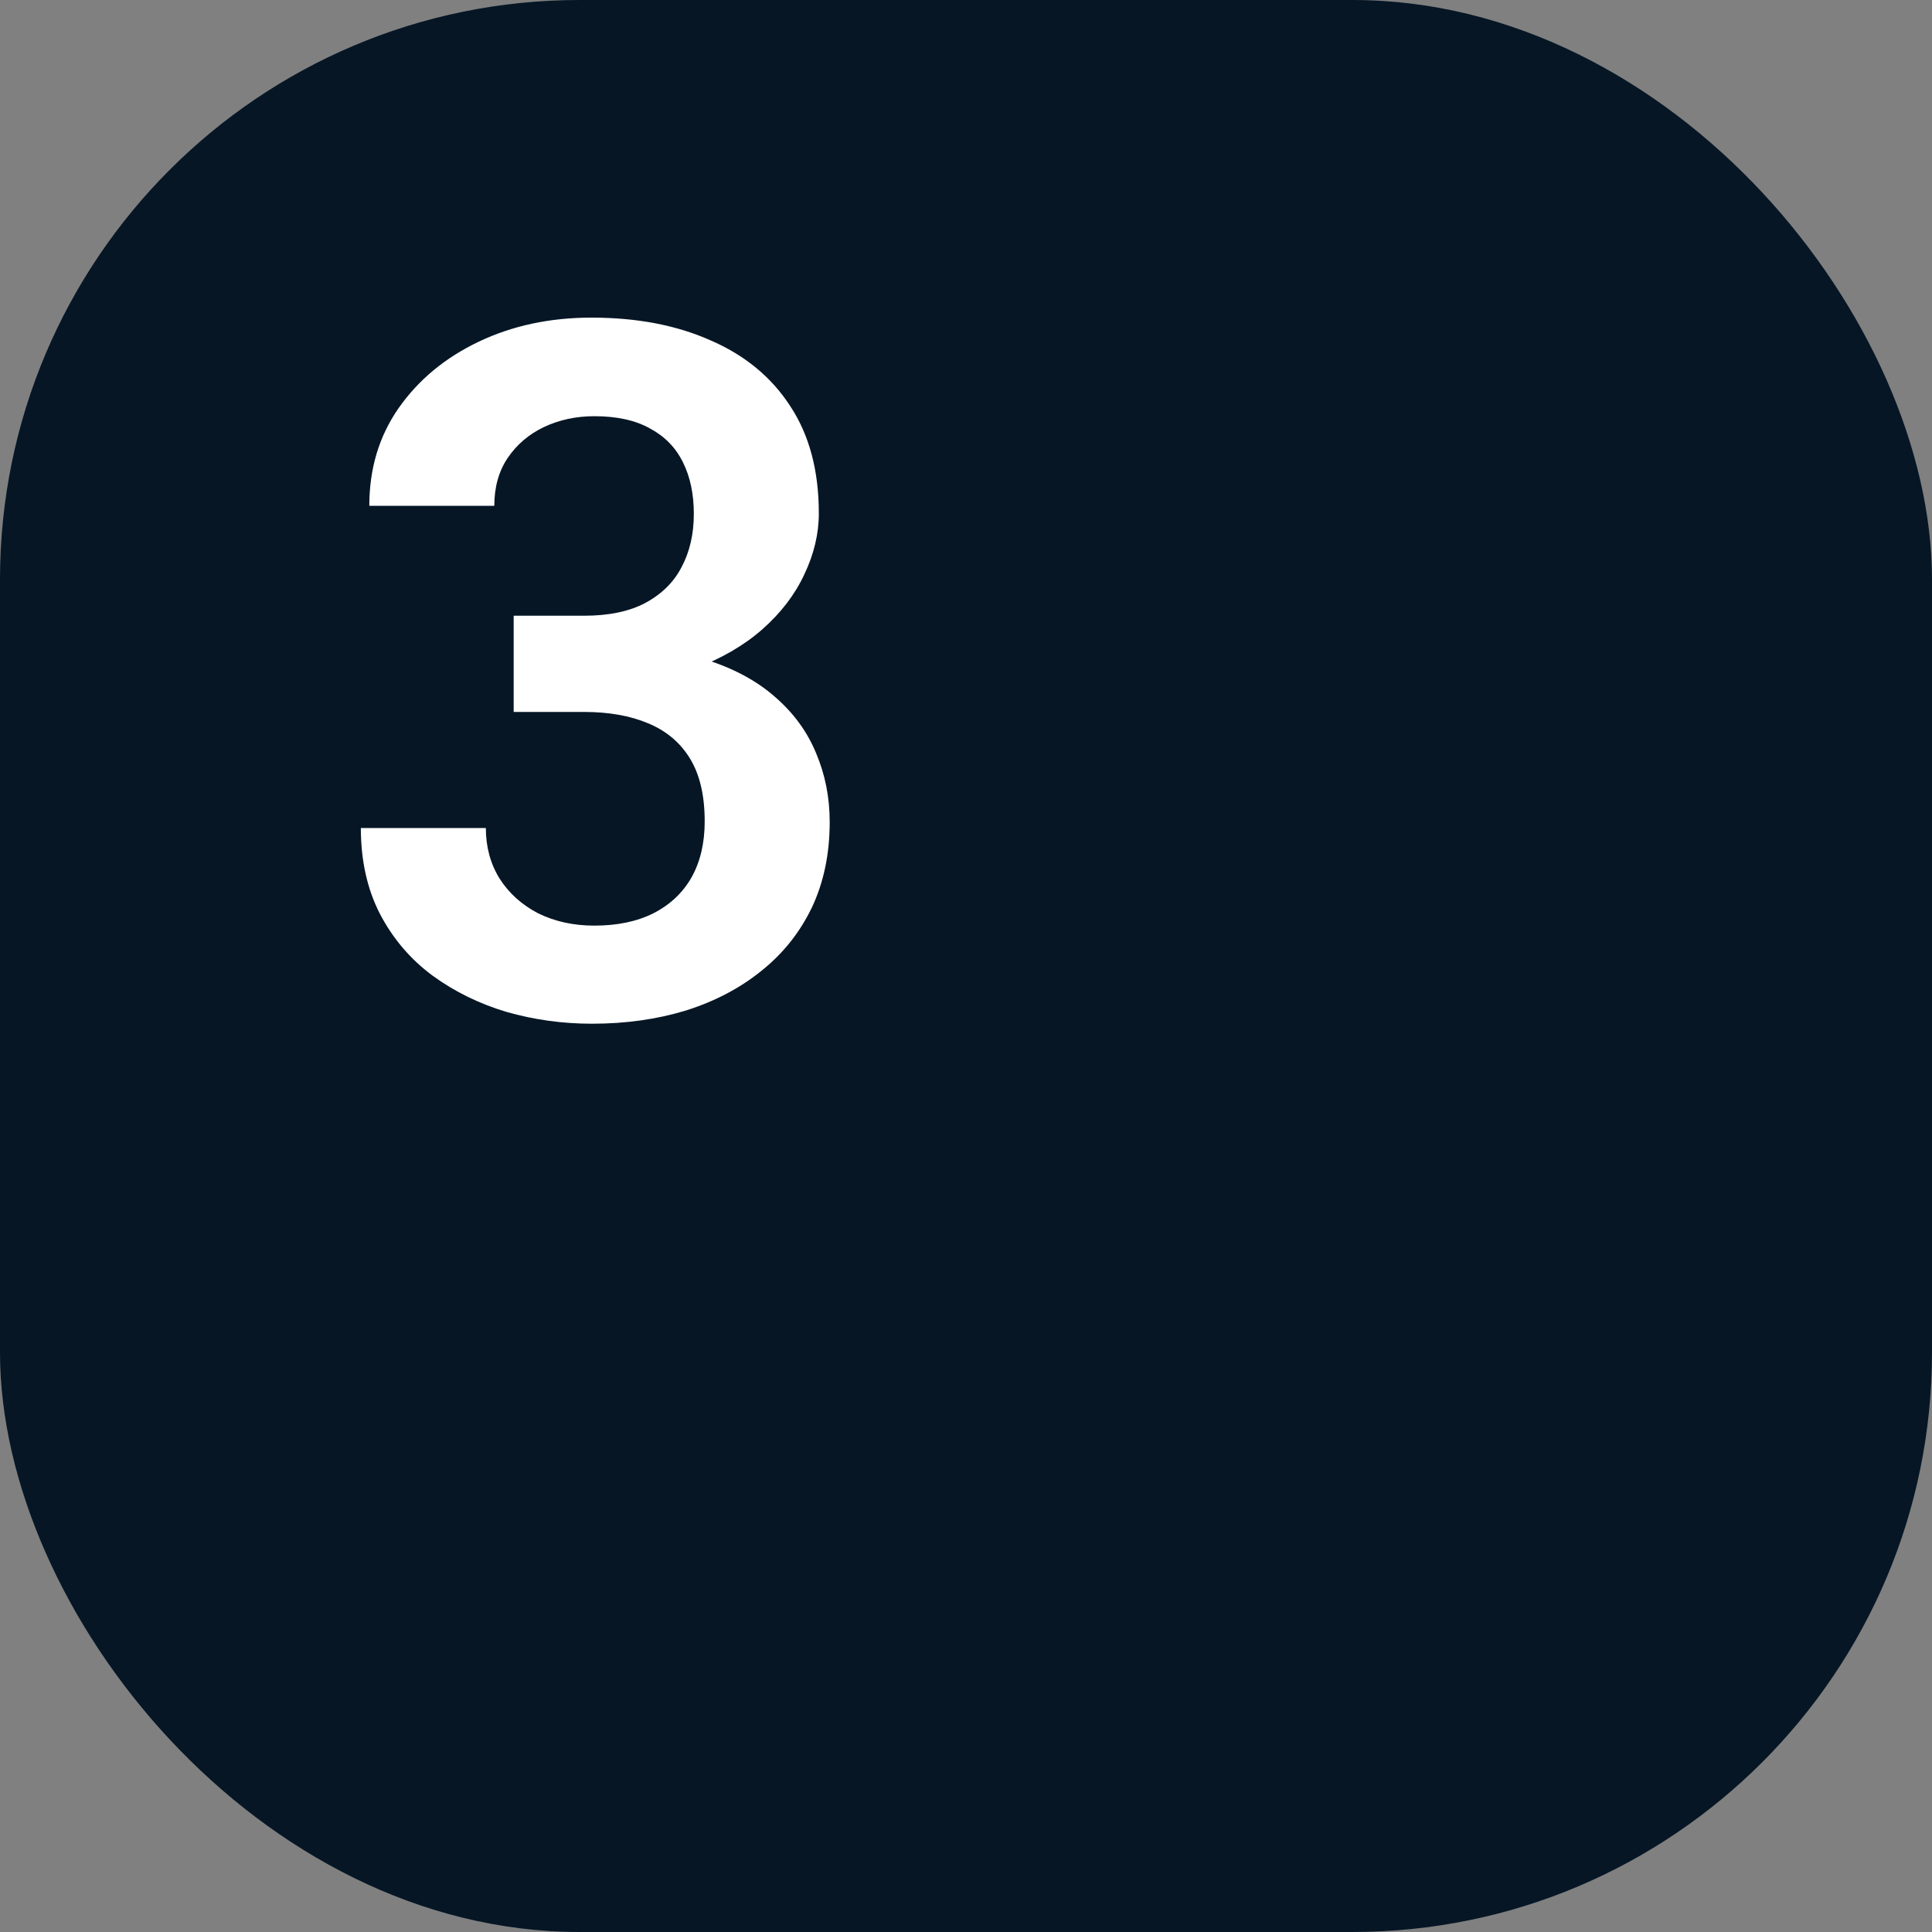 <?xml version="1.0" encoding="UTF-8"?> <svg xmlns="http://www.w3.org/2000/svg" width="40" height="40" viewBox="0 0 40 40" fill="none"><rect x="0" y="0" width="40" height="40" fill="#808080" stroke="none"/><rect width="40" height="40" rx="12" fill="#061625"></rect><path d="M10.635 12.748H12.09C12.604 12.748 13.027 12.66 13.359 12.484C13.698 12.302 13.949 12.055 14.111 11.742C14.281 11.423 14.365 11.055 14.365 10.639C14.365 10.229 14.29 9.874 14.141 9.574C13.991 9.268 13.763 9.034 13.457 8.871C13.158 8.702 12.773 8.617 12.305 8.617C11.927 8.617 11.579 8.692 11.26 8.842C10.947 8.992 10.697 9.206 10.508 9.486C10.325 9.76 10.234 10.088 10.234 10.473H7.646C7.646 9.704 7.848 9.031 8.252 8.451C8.662 7.865 9.215 7.406 9.912 7.074C10.609 6.742 11.387 6.576 12.246 6.576C13.184 6.576 14.004 6.732 14.707 7.045C15.417 7.351 15.967 7.803 16.357 8.402C16.755 9.001 16.953 9.743 16.953 10.629C16.953 11.052 16.852 11.475 16.65 11.898C16.455 12.315 16.165 12.693 15.781 13.031C15.404 13.363 14.938 13.633 14.385 13.842C13.838 14.044 13.21 14.145 12.5 14.145H10.635V12.748ZM10.635 14.74V13.363H12.5C13.301 13.363 13.994 13.458 14.58 13.646C15.172 13.829 15.661 14.089 16.045 14.428C16.429 14.76 16.712 15.147 16.895 15.59C17.083 16.033 17.178 16.508 17.178 17.016C17.178 17.68 17.054 18.272 16.807 18.793C16.559 19.307 16.211 19.744 15.762 20.102C15.319 20.46 14.798 20.733 14.199 20.922C13.6 21.104 12.953 21.195 12.256 21.195C11.65 21.195 11.061 21.114 10.488 20.951C9.922 20.782 9.411 20.531 8.955 20.199C8.499 19.861 8.138 19.438 7.871 18.93C7.604 18.415 7.471 17.82 7.471 17.143H10.059C10.059 17.533 10.153 17.881 10.342 18.188C10.537 18.494 10.804 18.734 11.143 18.91C11.488 19.079 11.875 19.164 12.305 19.164C12.78 19.164 13.187 19.079 13.525 18.91C13.87 18.734 14.134 18.487 14.316 18.168C14.499 17.842 14.59 17.455 14.59 17.006C14.59 16.472 14.489 16.039 14.287 15.707C14.085 15.375 13.796 15.131 13.418 14.975C13.047 14.818 12.604 14.74 12.09 14.74H10.635Z" fill="white"></path></svg> 